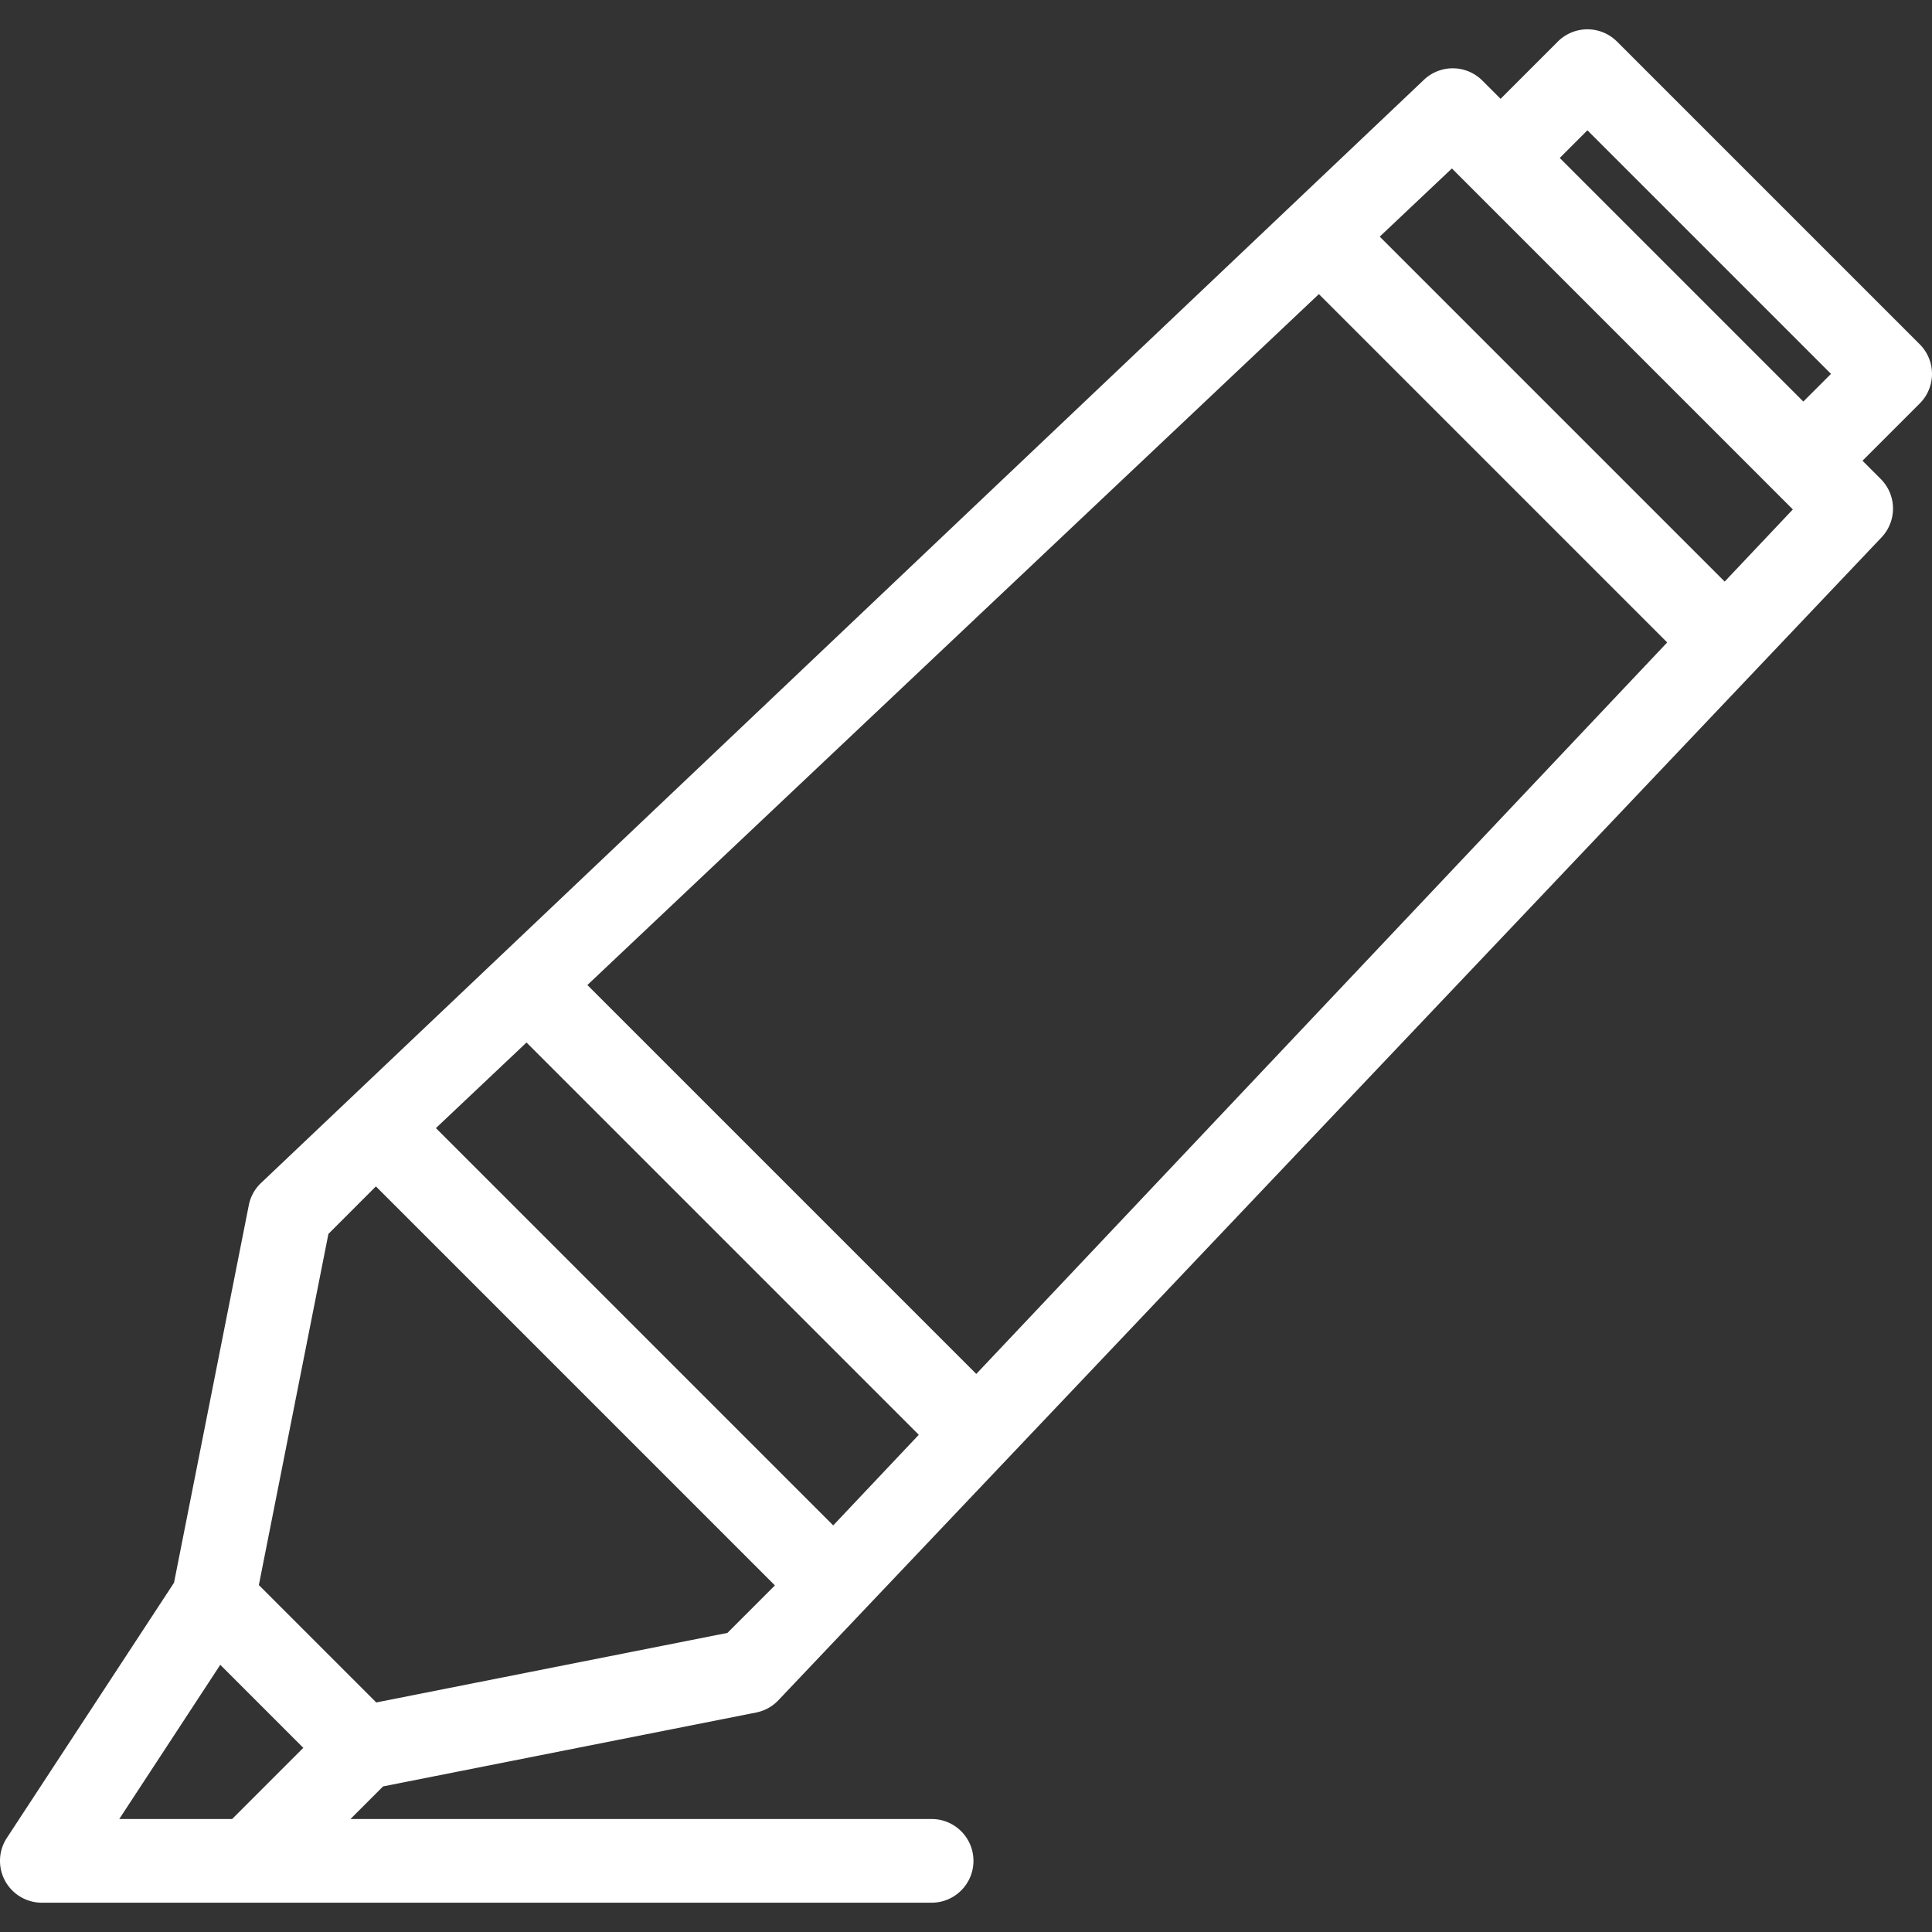 <svg xmlns="http://www.w3.org/2000/svg" viewBox="0 0 346.351 346.351" fill="#fff"><rect x="0" y="0" width="346.351" height="346.351" fill="#333333" stroke="none"/><path d="M344.153 61.722L289.881 7.451a7.504 7.504 0 00-10.607.001l-10.263 10.263-3.274-3.274a7.499 7.499 0 00-10.453-.149L46.657 212.206a7.503 7.503 0 00-2.053 3.846l-13.407 67.685-29.97 45.749a7.5 7.5 0 006.274 11.611h159.511c4.143 0 7.5-3.357 7.5-7.5s-3.357-7.5-7.5-7.5H62.827l5.847-5.848 66.882-13.246a7.505 7.505 0 003.846-2.054L337.314 96.324a7.5 7.5 0 00-.148-10.452l-3.276-3.276 10.266-10.267a7.501 7.501 0 00-.003-10.607zM21.38 326.096l18.109-27.646 14.885 14.884-12.76 12.762H21.38zm109.026-33.365L67.452 305.2l-21.047-21.046 12.471-62.953 8.512-8.513 71.53 71.531-8.512 8.512zm18.966-19.271l-71.225-71.226 16.243-15.343 70.323 70.324-15.341 16.245zm25.647-27.155L105.3 176.586 236.437 52.725l62.443 62.445-123.861 131.135zM309.185 104.26l-61.838-61.839L260.285 30.2l61.119 61.123-12.219 12.937zm14.099-32.273l-43.666-43.666 4.959-4.96 43.667 43.665-4.96 4.961z"/></svg>